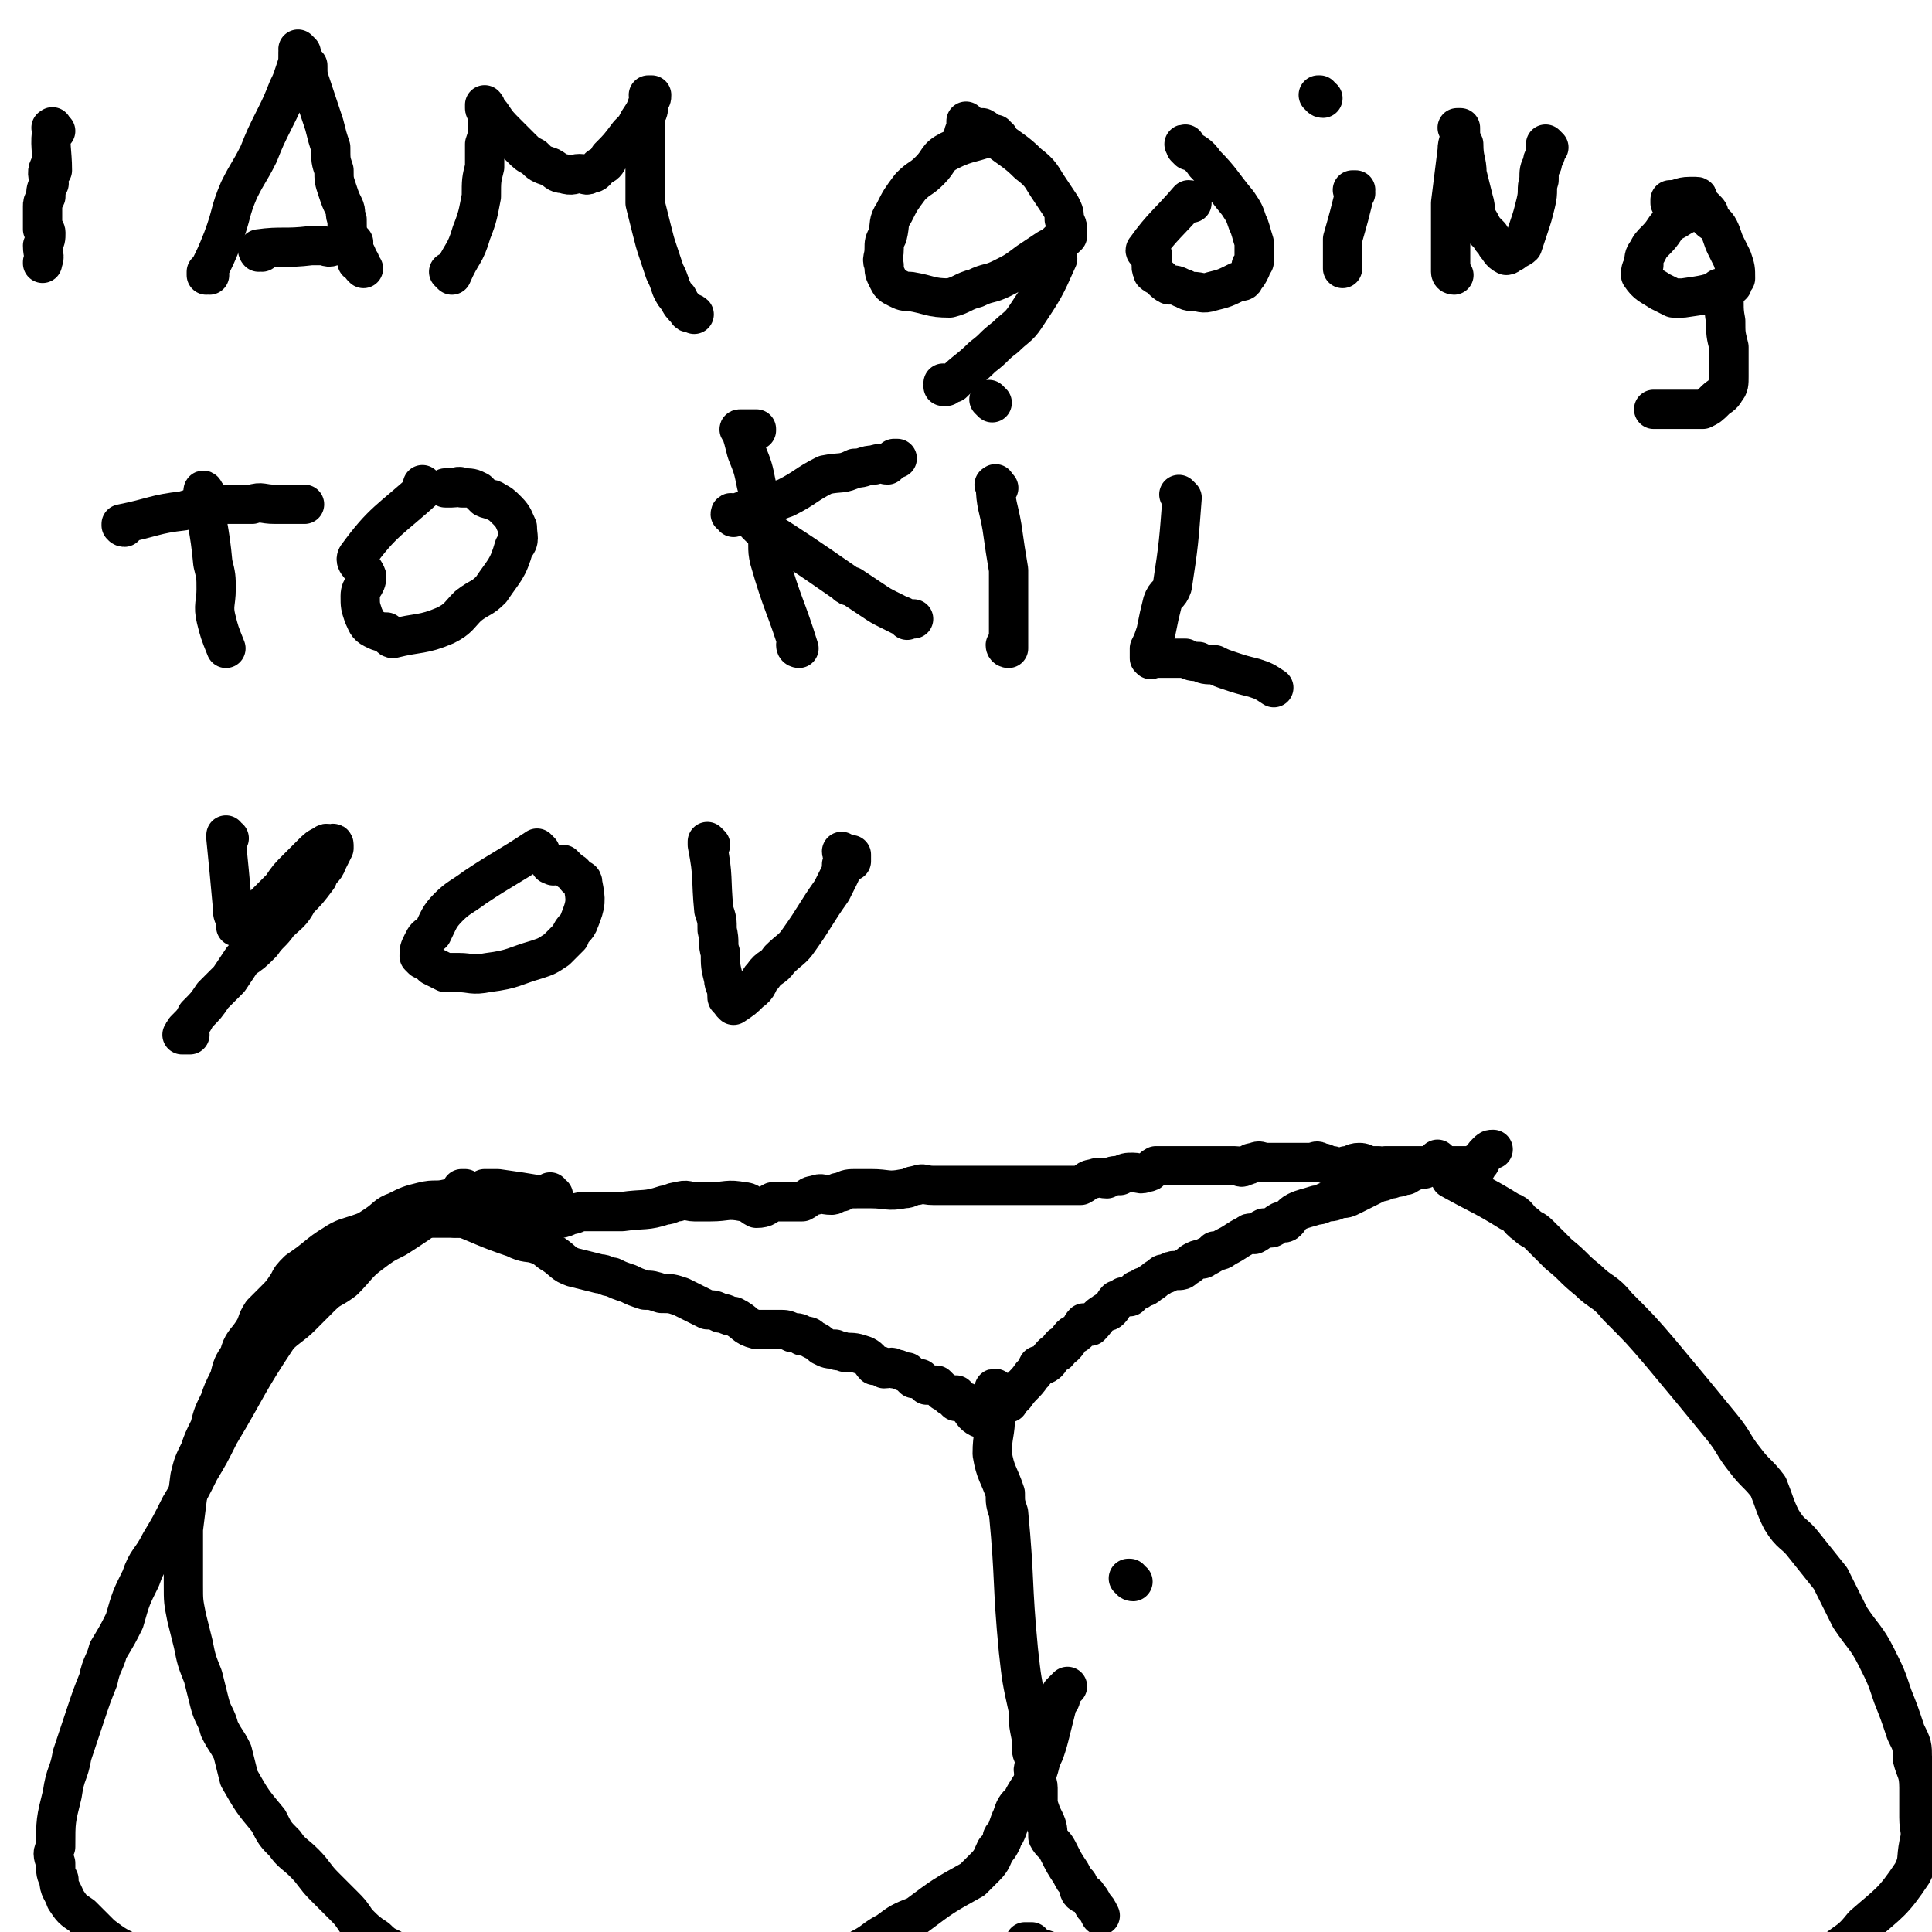 <svg viewBox='0 0 590 590' version='1.1' xmlns='http://www.w3.org/2000/svg' xmlns:xlink='http://www.w3.org/1999/xlink'><g fill='none' stroke='#000000' stroke-width='12' stroke-linecap='round' stroke-linejoin='round'><path d='M17,40c-1,0 -1,-1 -1,-1 -1,0 0,0 0,0 0,0 0,0 0,0 0,1 0,0 0,0 -1,0 0,0 0,0 0,0 0,0 0,0 0,1 0,0 0,0 -1,0 0,0 0,0 0,0 0,0 0,0 0,1 0,-1 0,0 -1,5 0,7 0,13 0,0 -1,-1 -1,-1 -1,2 0,3 0,5 -1,2 -1,2 -1,4 -1,2 -1,2 -1,3 0,3 0,3 0,6 0,0 0,0 0,1 0,0 1,0 1,1 0,2 0,2 -1,4 0,3 1,3 0,5 0,0 0,0 0,0 0,0 0,0 0,0 0,0 0,0 0,0 0,0 0,0 0,0 0,1 0,0 0,0 0,0 0,0 0,0 '/><path d='M64,84c0,0 -1,-1 -1,-1 0,0 0,1 0,1 0,0 0,0 0,0 1,0 0,-1 0,-1 0,0 0,1 0,1 0,0 0,0 0,0 3,-6 3,-6 5,-11 3,-8 2,-8 5,-15 3,-6 3,-5 6,-11 2,-5 2,-5 5,-11 2,-4 2,-4 4,-9 1,-2 1,-2 2,-5 1,-3 1,-3 1,-5 0,-1 0,-1 0,-1 0,0 0,0 0,0 0,0 0,0 1,0 0,0 0,0 0,0 0,0 -1,-1 -1,-1 0,0 0,0 1,1 0,0 0,0 0,0 0,0 -1,1 0,1 0,1 0,0 0,0 1,2 1,2 2,3 0,3 0,3 1,6 1,3 1,3 2,6 1,3 1,3 2,6 1,4 1,4 2,7 0,4 0,4 1,7 0,3 0,3 1,6 1,3 1,3 2,5 1,2 0,2 1,4 0,4 0,4 1,7 1,2 1,2 2,4 0,1 0,1 0,2 1,0 1,0 1,0 0,1 0,1 1,2 0,0 0,0 0,0 0,0 0,0 0,0 '/><path d='M80,77c0,0 -1,0 -1,-1 0,0 0,1 0,1 0,0 0,0 0,0 1,0 -1,0 0,-1 7,-1 8,0 16,-1 2,0 2,0 3,0 2,0 2,1 4,0 1,0 1,-1 2,-1 1,-1 1,0 2,0 1,0 1,0 2,0 '/><path d='M138,84c0,0 -1,-1 -1,-1 0,0 1,1 1,1 0,0 0,0 0,0 0,0 -1,-1 -1,-1 0,0 1,1 1,1 0,0 0,0 0,0 3,-7 4,-6 6,-13 2,-5 2,-6 3,-11 0,-5 0,-5 1,-9 0,-4 0,-4 0,-7 1,-3 1,-3 1,-5 0,-2 0,-2 0,-5 0,0 -1,0 -1,-1 0,0 0,0 0,0 1,0 0,-1 0,-1 0,0 0,0 0,1 0,0 0,0 0,0 1,0 0,-1 0,-1 0,0 0,0 0,1 1,1 1,1 2,2 2,3 2,3 5,6 2,2 2,2 4,4 2,2 2,2 4,3 2,2 2,2 5,3 2,1 2,2 4,2 3,1 3,0 5,0 2,0 2,1 3,0 2,0 2,-1 3,-2 2,-1 2,-1 3,-3 3,-3 3,-3 6,-7 2,-2 2,-2 3,-4 2,-3 2,-3 3,-6 0,-1 0,-1 1,-2 0,0 0,0 0,0 0,1 -1,0 -1,0 0,0 1,0 1,0 0,1 0,1 -1,2 0,1 0,1 0,2 0,2 -1,1 -1,3 0,3 0,3 0,6 0,6 0,6 0,11 0,5 0,5 0,9 1,4 1,4 2,8 1,4 1,4 2,7 1,3 1,3 2,6 1,2 1,2 2,5 1,2 1,2 2,3 1,2 1,2 3,4 0,1 1,0 2,1 '/><path d='M305,42c-1,0 -1,-1 -1,-1 -1,0 0,0 0,0 0,0 0,0 0,0 0,1 0,0 0,0 -1,0 0,0 0,0 0,0 0,0 0,0 -7,3 -8,2 -14,5 -4,2 -3,3 -6,6 -3,3 -3,2 -6,5 -3,4 -3,4 -5,8 -2,3 -1,3 -2,7 -1,2 -1,2 -1,4 0,3 -1,3 0,5 0,2 0,2 1,4 1,2 1,2 3,3 2,1 2,1 4,1 6,1 6,2 12,2 4,-1 4,-2 8,-3 4,-2 4,-1 8,-3 4,-2 4,-2 8,-5 3,-2 3,-2 6,-4 2,-1 2,-1 4,-3 1,0 1,0 2,-1 0,-1 0,-1 0,-2 0,0 0,0 0,0 0,-1 0,-1 -1,-3 0,-2 0,-2 -1,-4 -2,-3 -2,-3 -4,-6 -2,-3 -2,-4 -6,-7 -4,-4 -5,-4 -10,-8 -2,-1 -2,-2 -4,-3 -1,0 -1,1 -3,0 0,0 0,0 -1,0 0,-1 0,-1 -1,-1 0,0 0,0 0,0 1,0 0,-1 0,-1 0,0 0,0 0,1 0,2 -1,2 -1,5 '/><path d='M323,79c0,0 -1,-1 -1,-1 0,0 1,0 1,1 0,0 0,0 0,0 0,0 -1,-1 -1,-1 0,0 1,0 1,1 -4,9 -4,9 -10,18 -2,3 -3,3 -6,6 -4,3 -3,3 -7,6 -4,4 -5,4 -9,8 -1,0 -1,0 -2,1 0,0 0,0 0,0 -1,0 -1,0 -1,0 0,0 0,0 0,0 1,0 0,0 0,-1 '/><path d='M364,62c0,0 -1,-1 -1,-1 0,0 1,0 1,1 0,0 0,0 0,0 0,0 -1,-1 -1,-1 0,0 1,0 1,1 0,0 0,0 0,0 0,0 0,-1 -1,-1 -6,7 -8,8 -13,15 -1,1 1,1 2,2 0,2 -1,3 0,5 0,1 1,0 1,1 2,1 2,2 4,3 2,0 2,0 4,1 1,0 1,1 3,1 3,0 3,1 6,0 4,-1 4,-1 8,-3 1,0 2,0 2,-1 1,-1 1,-1 2,-3 0,-1 0,-1 1,-2 0,-2 0,-2 0,-3 0,-2 0,-2 0,-3 -1,-3 -1,-4 -2,-6 -1,-3 -1,-3 -3,-6 -5,-6 -5,-7 -10,-12 -2,-3 -3,-3 -6,-5 0,0 0,0 0,0 0,0 0,-1 0,-1 -1,0 0,0 0,1 0,0 0,0 1,1 '/><path d='M414,59c0,0 -1,-1 -1,-1 0,0 0,0 1,0 0,0 0,0 0,0 0,1 -1,0 -1,0 0,0 0,0 1,0 0,0 0,0 0,0 -2,8 -2,8 -4,15 0,2 0,2 0,4 0,1 0,1 0,3 0,1 0,1 0,2 0,0 0,0 0,0 0,0 0,0 0,0 '/><path d='M404,30c-1,0 -1,-1 -1,-1 -1,0 0,0 0,0 0,0 0,0 0,0 0,1 0,0 0,0 -1,0 0,0 0,0 0,0 0,0 0,0 '/><path d='M444,84c0,0 -1,0 -1,-1 0,-10 0,-11 0,-21 1,-8 1,-8 2,-16 0,-3 1,-3 1,-5 0,-1 0,-1 0,-2 0,0 0,0 0,0 0,1 -1,0 -1,0 0,0 1,0 1,0 0,3 0,3 1,5 0,5 1,5 1,9 1,4 1,4 2,8 1,3 0,4 2,7 1,2 1,2 3,4 1,2 1,1 2,3 1,1 1,2 3,3 1,0 1,-1 2,-1 0,0 0,0 0,0 0,0 0,0 0,0 1,-1 2,-1 3,-2 1,-3 1,-3 2,-6 1,-3 1,-3 2,-7 1,-4 0,-4 1,-7 0,-3 0,-3 1,-5 0,-2 1,-2 1,-3 0,-1 0,-1 0,-2 0,-1 0,0 1,0 0,0 0,0 0,0 0,0 -1,-1 -1,-1 0,0 0,0 1,1 '/><path d='M521,64c-1,0 -1,-1 -1,-1 -1,0 0,0 0,0 0,0 0,0 0,0 0,1 0,0 0,0 -1,0 0,0 0,0 0,0 0,0 0,0 -4,2 -5,2 -8,4 -4,2 -3,3 -6,6 -2,2 -2,2 -3,4 -1,1 -1,2 -1,4 -1,1 -1,2 -1,3 2,3 3,3 6,5 2,1 2,1 4,2 2,0 2,0 3,0 7,-1 7,-1 13,-3 1,0 1,0 2,-1 0,0 0,-1 1,-2 0,0 0,0 0,0 0,0 0,0 0,0 0,-3 0,-3 -1,-6 -1,-2 -1,-2 -2,-4 -1,-2 -1,-3 -2,-5 -1,-2 -2,-2 -3,-3 0,-2 0,-2 -1,-3 -1,-1 -1,-1 -2,-2 -1,-1 0,-2 -1,-2 -1,0 -1,0 -2,0 -3,0 -3,1 -6,1 0,0 0,0 0,1 '/><path d='M526,89c0,0 0,0 -1,-1 0,0 1,1 1,1 0,0 0,0 0,0 0,0 0,0 -1,-1 0,0 1,1 1,1 1,4 0,4 1,9 0,4 0,4 1,8 0,2 0,2 0,5 0,2 0,2 0,4 0,2 0,3 -1,4 -1,2 -2,2 -3,3 -2,2 -2,2 -4,3 -3,0 -3,0 -6,0 -2,0 -2,0 -4,0 0,0 0,0 0,0 -3,0 -3,0 -5,0 '/><path d='M38,161c-1,0 -1,-1 -1,-1 0,0 0,0 0,0 0,0 0,0 0,0 0,1 0,0 0,0 0,0 0,0 0,0 0,0 0,0 0,0 10,-2 10,-3 19,-4 6,-2 6,-1 12,-2 5,0 5,0 9,0 3,-1 3,0 7,0 2,0 2,0 4,0 2,0 2,0 5,0 0,0 0,0 0,0 '/><path d='M63,151c0,0 -1,-1 -1,-1 0,0 0,0 0,0 0,0 0,0 0,0 1,1 0,-1 0,0 1,10 2,11 3,22 1,4 1,4 1,8 0,4 -1,5 0,9 1,4 1,4 3,9 '/><path d='M130,149c0,0 -1,-1 -1,-1 0,0 0,0 1,1 0,0 0,0 0,0 0,0 -1,-1 -1,-1 0,0 0,0 1,1 0,0 0,0 0,0 -11,10 -13,10 -21,21 -1,2 2,3 3,6 0,3 -2,3 -2,6 0,3 0,3 1,6 1,2 1,3 3,4 2,1 2,1 4,1 1,1 1,2 2,2 8,-2 9,-1 16,-4 4,-2 4,-3 7,-6 4,-3 4,-2 7,-5 4,-6 5,-6 7,-13 2,-2 1,-3 1,-6 -1,-2 -1,-3 -3,-5 -2,-2 -2,-2 -4,-3 -1,-1 -1,0 -3,-1 -1,-1 -1,-1 -2,-2 -2,-1 -2,-1 -5,-1 -1,-1 -1,0 -3,0 -1,0 -1,0 -2,0 0,0 0,0 0,0 0,0 0,0 1,0 '/><path d='M244,198c0,0 -1,0 -1,-1 0,0 1,1 1,1 0,0 0,0 0,0 -4,-13 -5,-13 -9,-27 -1,-4 0,-4 -1,-9 -1,-7 -1,-7 -3,-14 -1,-5 -1,-5 -3,-10 -1,-4 -1,-4 -2,-7 0,0 0,0 0,0 0,0 0,0 0,0 1,1 -1,0 0,0 2,0 3,0 5,0 0,1 0,0 0,0 '/><path d='M224,158c0,-1 0,-1 -1,-1 0,-1 1,0 1,0 0,0 0,0 0,0 8,-3 8,-2 16,-5 6,-3 6,-4 12,-7 5,-1 5,0 9,-2 3,0 3,-1 6,-1 2,-1 3,0 4,0 1,-1 1,-1 2,-2 0,0 0,0 1,0 '/><path d='M232,161c0,0 -1,-1 -1,-1 0,0 0,0 0,0 0,0 0,0 0,0 1,1 0,0 0,0 0,0 0,0 0,0 14,9 14,9 27,18 1,1 1,1 2,1 3,2 3,2 6,4 3,2 3,2 5,3 2,1 2,1 4,2 1,0 1,1 2,1 0,1 0,0 1,0 0,0 0,0 1,0 '/><path d='M305,149c-1,0 -1,-1 -1,-1 -1,0 0,0 0,1 0,0 0,0 0,0 0,0 0,-2 0,-1 0,6 1,7 2,13 1,7 1,7 2,13 0,7 0,7 0,14 0,5 0,5 0,10 0,0 0,0 0,0 0,0 -1,0 -1,-1 0,0 0,1 1,1 '/><path d='M303,123c0,0 0,0 -1,-1 0,0 1,1 1,1 0,0 0,0 0,0 0,0 0,0 -1,-1 '/><path d='M361,152c0,0 0,0 -1,-1 0,0 1,1 1,1 -1,13 -1,14 -3,27 -1,3 -2,2 -3,5 -1,4 -1,4 -2,9 -1,3 -1,3 -2,5 0,2 0,2 0,3 0,0 0,0 0,0 0,0 0,0 0,0 0,0 0,0 0,0 1,1 0,0 0,0 2,0 3,0 6,0 1,0 1,0 3,0 1,0 1,0 2,0 2,1 2,1 4,1 2,1 2,1 5,1 2,1 2,1 5,2 3,1 3,1 7,2 3,1 3,1 6,3 '/><path d='M70,256c0,0 -1,0 -1,-1 0,0 0,1 0,1 0,0 0,0 0,0 1,0 0,0 0,-1 0,0 0,1 0,1 1,10 1,10 2,21 0,2 0,2 1,4 0,0 0,0 0,1 1,0 1,1 1,1 0,0 0,0 0,0 0,0 0,0 0,0 0,0 0,0 -1,0 0,0 1,0 1,0 2,-1 2,-1 4,-3 2,-2 2,-2 4,-4 2,-2 2,-2 5,-5 2,-3 2,-3 5,-6 2,-2 2,-2 4,-4 2,-2 2,-2 4,-3 1,-1 1,0 2,0 0,0 0,0 0,0 0,0 1,-1 1,0 0,0 0,0 0,1 -1,2 -1,2 -2,4 -1,3 -2,2 -3,5 -3,4 -3,4 -6,7 -2,4 -3,4 -6,7 -2,3 -3,3 -5,6 -3,3 -3,3 -6,5 -2,3 -2,3 -4,6 -3,3 -3,3 -5,5 -2,3 -2,3 -5,6 -1,2 -1,2 -3,4 -1,1 -1,1 -1,2 -1,0 0,0 0,0 1,0 1,0 2,0 0,0 0,0 0,0 '/><path d='M165,260c0,0 -1,-1 -1,-1 0,0 0,0 0,0 0,0 0,0 0,0 1,1 0,0 0,0 0,0 0,0 0,0 -9,6 -10,6 -19,12 -4,3 -5,3 -8,6 -3,3 -3,4 -5,8 -2,1 -2,1 -3,3 -1,2 -1,2 -1,4 1,1 1,1 1,1 2,1 2,1 3,2 2,1 2,1 4,2 2,0 2,0 4,0 4,0 4,1 9,0 8,-1 8,-2 15,-4 3,-1 3,-1 6,-3 2,-2 2,-2 4,-4 1,-3 2,-2 3,-5 2,-5 2,-6 1,-11 0,-2 -1,-1 -2,-2 -1,-1 0,-1 -2,-2 -1,-1 -1,-1 -2,-2 -1,0 -2,0 -3,0 0,0 0,0 0,0 0,1 0,0 -1,0 0,0 1,0 1,0 0,0 0,0 0,0 0,1 0,0 -1,0 '/><path d='M217,258c0,0 -1,-1 -1,-1 0,0 0,0 0,1 0,0 0,0 0,0 1,0 0,-1 0,-1 0,0 0,0 0,1 2,10 1,10 2,20 1,3 1,3 1,6 1,4 0,4 1,7 0,4 0,4 1,8 0,2 1,2 1,5 0,1 0,1 1,1 0,1 0,1 1,2 0,0 0,0 0,0 0,0 0,0 0,0 3,-2 3,-2 5,-4 3,-2 2,-3 4,-5 2,-3 3,-2 5,-5 3,-3 4,-3 6,-6 5,-7 5,-8 10,-15 1,-2 1,-2 2,-4 1,-2 1,-2 1,-4 1,-2 1,-2 1,-3 0,0 0,0 0,0 0,0 -1,0 -1,-1 0,0 1,1 1,1 1,0 1,0 2,0 0,0 0,1 0,2 '/><path d='M130,372c0,0 -1,-1 -1,-1 0,0 0,0 1,1 0,0 0,0 0,0 0,0 -1,-1 -1,-1 0,0 0,0 1,1 0,0 0,0 0,0 4,0 4,0 8,0 2,0 2,0 3,0 1,0 1,0 1,0 2,0 2,0 3,0 1,0 1,0 2,0 1,0 1,0 3,0 1,0 1,0 2,0 1,0 1,0 2,0 2,0 2,0 3,0 2,0 2,0 4,0 1,0 1,0 3,0 3,0 3,0 7,0 1,0 1,0 3,-1 2,0 2,-1 4,-1 2,0 2,0 4,0 2,0 2,0 4,0 2,0 2,0 4,0 7,-1 7,0 13,-2 2,0 2,-1 4,-1 3,-1 3,0 5,0 2,0 2,0 5,0 5,0 5,-1 10,0 2,0 2,1 4,2 3,0 3,-1 5,-2 3,0 3,0 5,0 2,0 3,0 4,0 2,-1 2,-2 4,-2 2,-1 2,0 5,0 1,0 1,-1 3,-1 2,-1 2,-1 5,-1 2,0 2,0 4,0 5,0 5,1 10,0 2,0 2,-1 4,-1 2,-1 2,0 5,0 1,0 1,0 3,0 2,0 2,0 4,0 2,0 2,0 4,0 2,0 2,0 4,0 2,0 2,0 4,0 2,0 2,0 5,0 2,0 2,0 4,0 2,0 2,0 4,0 3,0 3,0 5,0 4,0 4,0 8,0 2,-1 2,-2 4,-2 2,-1 2,0 4,0 2,-1 2,-1 4,-1 2,-1 2,-1 4,-1 2,0 2,1 4,0 2,0 1,-1 3,-2 2,0 2,0 4,0 2,0 2,0 4,0 1,0 1,0 2,0 3,0 3,0 6,0 1,0 1,0 3,0 1,0 1,0 3,0 1,0 1,0 2,0 2,0 2,1 3,0 2,0 1,-1 3,-1 2,-1 2,0 3,0 2,0 2,0 4,0 1,0 1,0 3,0 3,0 3,0 7,0 2,0 2,-1 3,0 2,0 2,1 4,1 2,1 2,1 4,0 2,0 2,-1 4,-1 1,0 1,0 3,1 1,0 1,0 3,0 1,1 1,0 2,0 1,0 1,0 3,0 1,0 1,0 2,0 3,0 3,0 6,0 1,0 1,0 2,0 2,0 2,0 4,0 2,0 2,0 4,0 0,0 0,0 1,0 1,0 1,0 2,0 1,0 1,0 2,0 0,0 0,0 1,0 0,0 0,0 0,0 0,0 0,0 0,0 1,0 1,0 1,0 0,0 0,1 0,0 0,0 0,0 0,-1 0,0 0,0 1,0 1,-2 1,-2 2,-3 1,-1 1,-1 2,-1 '/><path d='M140,372c-1,0 -1,-1 -1,-1 -1,0 0,0 0,1 0,0 0,0 0,0 0,0 0,-1 0,-1 -1,0 0,0 0,1 0,0 0,0 0,0 0,0 -1,-1 0,-1 8,3 9,4 18,7 4,2 4,1 7,2 3,1 3,2 5,3 3,2 3,3 6,4 4,1 4,1 8,2 2,0 2,1 4,1 2,1 2,1 5,2 2,1 2,1 5,2 2,0 2,0 5,1 3,0 3,0 6,1 2,1 2,1 4,2 2,1 2,1 4,2 2,0 2,0 4,1 2,0 2,1 4,1 4,2 3,3 7,4 2,0 2,0 4,0 2,0 2,0 3,0 2,0 2,0 4,1 2,0 2,0 3,1 2,0 2,0 3,1 2,1 2,1 3,2 2,1 2,1 4,1 1,1 1,0 3,1 3,0 3,0 6,1 2,1 2,2 3,3 2,0 2,0 3,1 2,0 2,-1 3,0 2,0 2,1 4,1 1,1 1,1 2,2 1,0 1,0 2,0 1,1 1,1 2,2 1,0 1,0 2,0 1,0 1,0 1,0 1,1 1,1 2,2 1,0 1,1 2,1 0,1 0,0 1,0 0,0 1,0 1,0 0,1 0,1 0,2 1,0 1,0 1,0 1,0 1,0 1,0 1,0 1,0 1,1 0,0 1,0 1,1 1,1 1,2 3,3 0,0 0,0 0,0 0,0 0,0 0,0 0,0 0,0 0,0 1,0 0,0 0,0 0,-1 0,0 0,0 0,0 0,0 0,0 0,-1 0,-1 0,-1 1,-2 1,-2 2,-3 1,-1 1,0 2,-1 '/><path d='M440,355c0,0 -1,-1 -1,-1 0,0 0,0 0,1 0,0 0,0 0,0 1,0 0,-1 0,-1 0,0 0,0 0,1 0,0 0,0 0,0 -2,1 -2,1 -4,2 -2,0 -2,0 -4,1 -2,1 -1,1 -3,1 -1,1 -1,0 -3,1 -2,0 -2,1 -4,1 -2,1 -2,1 -4,2 -2,1 -2,1 -4,2 -2,1 -2,1 -4,1 -2,1 -2,1 -4,1 -2,1 -2,1 -3,1 -3,1 -4,1 -6,2 -2,1 -2,2 -3,3 -1,1 -1,0 -2,0 -2,1 -2,2 -3,2 -1,0 -1,0 -2,0 -2,1 -1,1 -3,2 -1,0 -1,-1 -2,0 -4,2 -3,2 -7,4 -1,1 -2,1 -3,1 -1,1 -1,1 -3,2 -1,1 -1,0 -3,1 -2,1 -1,1 -3,2 -1,1 -1,1 -3,1 -1,0 -1,0 -3,1 -1,0 -1,0 -2,1 -2,1 -1,1 -3,2 -1,1 -1,1 -2,1 -1,1 -1,1 -2,1 -1,1 -1,1 -2,2 -1,0 -1,0 -2,0 -1,1 -1,1 -2,1 -1,1 -1,2 -2,3 -1,1 -1,0 -2,1 -2,1 -2,2 -4,4 -1,0 -1,-1 -2,-1 -1,1 -1,2 -2,3 -1,1 -1,0 -2,1 -1,1 0,1 -2,3 0,0 0,0 -1,0 -1,1 0,1 -1,2 -1,0 -1,0 -2,1 -1,1 0,1 -1,2 -1,1 -2,1 -3,1 -1,2 -1,2 -2,3 -2,3 -3,3 -5,6 -1,1 -1,1 -2,2 0,1 0,0 -1,0 0,0 0,0 -1,0 0,0 0,0 0,0 1,0 0,0 0,-1 0,0 0,1 0,1 0,0 0,0 0,0 1,0 0,0 0,-1 '/><path d='M169,365c0,0 -1,0 -1,-1 0,0 0,1 0,1 0,0 0,0 0,0 1,0 0,0 0,-1 0,0 0,1 0,1 0,0 0,0 0,0 -1,0 -1,0 -3,0 -6,-1 -6,-1 -13,-2 -2,0 -2,0 -4,0 -2,1 -2,1 -4,2 -4,1 -4,0 -7,1 -4,1 -4,0 -8,1 -4,1 -4,1 -8,3 -3,1 -3,2 -6,4 -3,2 -3,2 -6,3 -3,1 -4,1 -7,3 -5,3 -5,4 -11,8 -2,2 -2,2 -3,4 -2,3 -2,3 -4,5 -2,2 -2,2 -4,4 -2,3 -1,3 -3,6 -2,3 -3,3 -4,7 -2,3 -2,3 -3,7 -2,4 -2,4 -3,7 -2,4 -2,4 -3,8 -2,4 -2,4 -3,7 -2,4 -2,4 -3,8 -1,8 -1,8 -2,16 0,5 0,5 0,9 0,4 0,4 0,8 0,5 0,5 1,10 1,4 1,4 2,8 1,5 1,5 3,10 1,4 1,4 2,8 1,4 2,4 3,8 2,4 2,3 4,7 1,4 1,4 2,8 4,7 4,7 9,13 2,4 2,4 5,7 2,3 3,3 6,6 3,3 3,4 6,7 3,3 3,3 6,6 2,2 2,2 4,5 3,3 3,3 6,5 3,3 3,2 6,4 4,3 3,3 7,5 8,3 8,3 17,5 5,2 5,2 10,3 5,1 5,-1 11,0 5,0 5,1 10,1 6,1 6,0 11,0 17,0 17,0 34,-1 6,0 6,0 11,-1 5,-1 5,-1 10,-3 4,-1 4,-1 8,-3 3,-1 4,-1 7,-2 3,-2 3,-2 6,-5 4,-2 4,-3 8,-5 4,-3 4,-3 9,-5 8,-6 8,-6 17,-11 2,-2 2,-2 4,-4 2,-2 2,-3 3,-5 1,-1 1,-1 2,-3 0,-1 0,-1 1,-2 1,-2 1,-3 2,-5 1,-3 1,-3 3,-5 2,-4 2,-3 4,-7 2,-4 1,-4 3,-8 1,-3 1,-3 2,-7 1,-4 1,-4 2,-8 1,-1 1,-1 1,-3 0,0 0,0 0,0 1,-1 1,-1 2,-2 0,0 0,0 0,0 '/><path d='M346,483c-1,0 -1,-1 -1,-1 -1,0 0,0 0,0 0,0 0,0 0,0 0,1 0,0 0,0 '/><path d='M305,425c-1,0 -1,-1 -1,-1 -1,0 0,0 0,1 0,0 0,0 0,0 0,0 0,-1 0,-1 -1,0 0,0 0,1 0,3 0,3 0,7 0,6 -1,6 -1,12 1,6 2,6 4,12 0,3 0,3 1,6 2,21 1,21 3,42 1,9 1,9 3,18 0,4 0,4 1,9 0,2 0,2 0,3 0,2 1,2 1,4 0,2 -1,2 0,4 0,2 1,2 1,4 0,3 0,3 0,5 1,3 1,3 2,5 1,2 1,3 1,5 1,2 2,2 3,4 2,4 2,4 4,7 1,2 1,2 2,3 1,1 0,2 1,3 1,1 2,0 2,1 1,1 1,1 2,3 1,1 1,1 2,3 '/><path d='M444,360c0,0 -1,-1 -1,-1 0,0 0,1 0,1 0,0 0,0 0,0 1,0 0,-1 0,-1 0,0 0,1 0,1 0,0 0,0 0,0 9,5 10,5 18,10 3,1 2,2 5,4 2,2 2,1 4,3 3,3 3,3 6,6 5,4 4,4 9,8 4,4 5,3 9,8 7,7 7,7 13,14 10,12 10,12 19,23 4,5 3,5 7,10 3,4 4,4 7,8 2,5 2,6 4,10 3,5 4,4 7,8 4,5 4,5 8,10 3,6 3,6 6,12 4,6 5,6 8,12 3,6 3,6 5,12 2,5 2,5 4,11 2,4 2,4 2,8 1,4 2,4 2,9 0,4 0,4 0,9 0,4 1,4 0,8 -1,5 0,5 -2,9 -6,9 -7,9 -15,16 -4,5 -4,4 -9,8 -5,3 -5,2 -10,5 -5,2 -5,3 -9,5 -5,2 -5,2 -10,4 -5,2 -5,2 -9,4 -6,2 -6,2 -11,3 -6,1 -7,1 -13,1 -7,1 -7,1 -14,1 -16,0 -16,0 -31,0 -15,-1 -15,-1 -30,-2 -8,0 -8,1 -15,0 -7,0 -7,0 -14,-2 -6,-1 -6,-1 -12,-2 -6,-2 -6,-2 -12,-3 -11,-3 -11,-3 -22,-6 -4,-1 -4,-1 -9,-2 -4,-1 -4,-2 -8,-3 -4,-1 -4,-1 -8,-2 -2,-1 -2,-1 -5,-2 -2,0 -2,-1 -3,-2 -1,0 -1,0 -2,0 0,0 0,0 0,0 1,1 0,0 0,0 0,0 0,0 0,0 0,0 0,0 0,0 '/><path d='M142,364c0,0 0,-1 -1,-1 0,0 1,0 1,0 0,0 0,0 0,0 0,1 0,0 -1,0 0,0 1,0 1,0 0,0 0,0 0,0 -11,8 -10,8 -21,15 -4,2 -4,2 -8,5 -4,3 -4,4 -8,8 -4,3 -4,2 -7,5 -3,3 -3,3 -6,6 -3,3 -4,3 -7,6 -10,15 -9,15 -18,30 -3,6 -3,6 -6,11 -3,6 -3,6 -6,11 -3,6 -3,6 -6,11 -3,6 -4,5 -6,11 -3,6 -3,6 -5,13 -2,4 -2,4 -5,9 -1,4 -2,4 -3,9 -2,5 -2,5 -4,11 -2,6 -2,6 -4,12 -1,6 -2,5 -3,12 -2,8 -2,8 -2,16 -1,2 -1,2 0,5 0,3 0,3 1,5 0,3 1,3 2,6 2,3 2,3 5,5 3,3 3,3 6,6 4,3 4,3 8,5 5,4 6,3 12,6 6,4 5,4 12,7 6,2 6,2 13,4 7,2 6,3 13,5 7,1 7,2 14,2 16,2 16,2 31,2 8,1 8,0 16,0 7,0 7,0 15,0 6,0 6,1 12,0 6,0 6,-1 12,-2 7,0 7,0 13,-1 '/></g>
</svg>